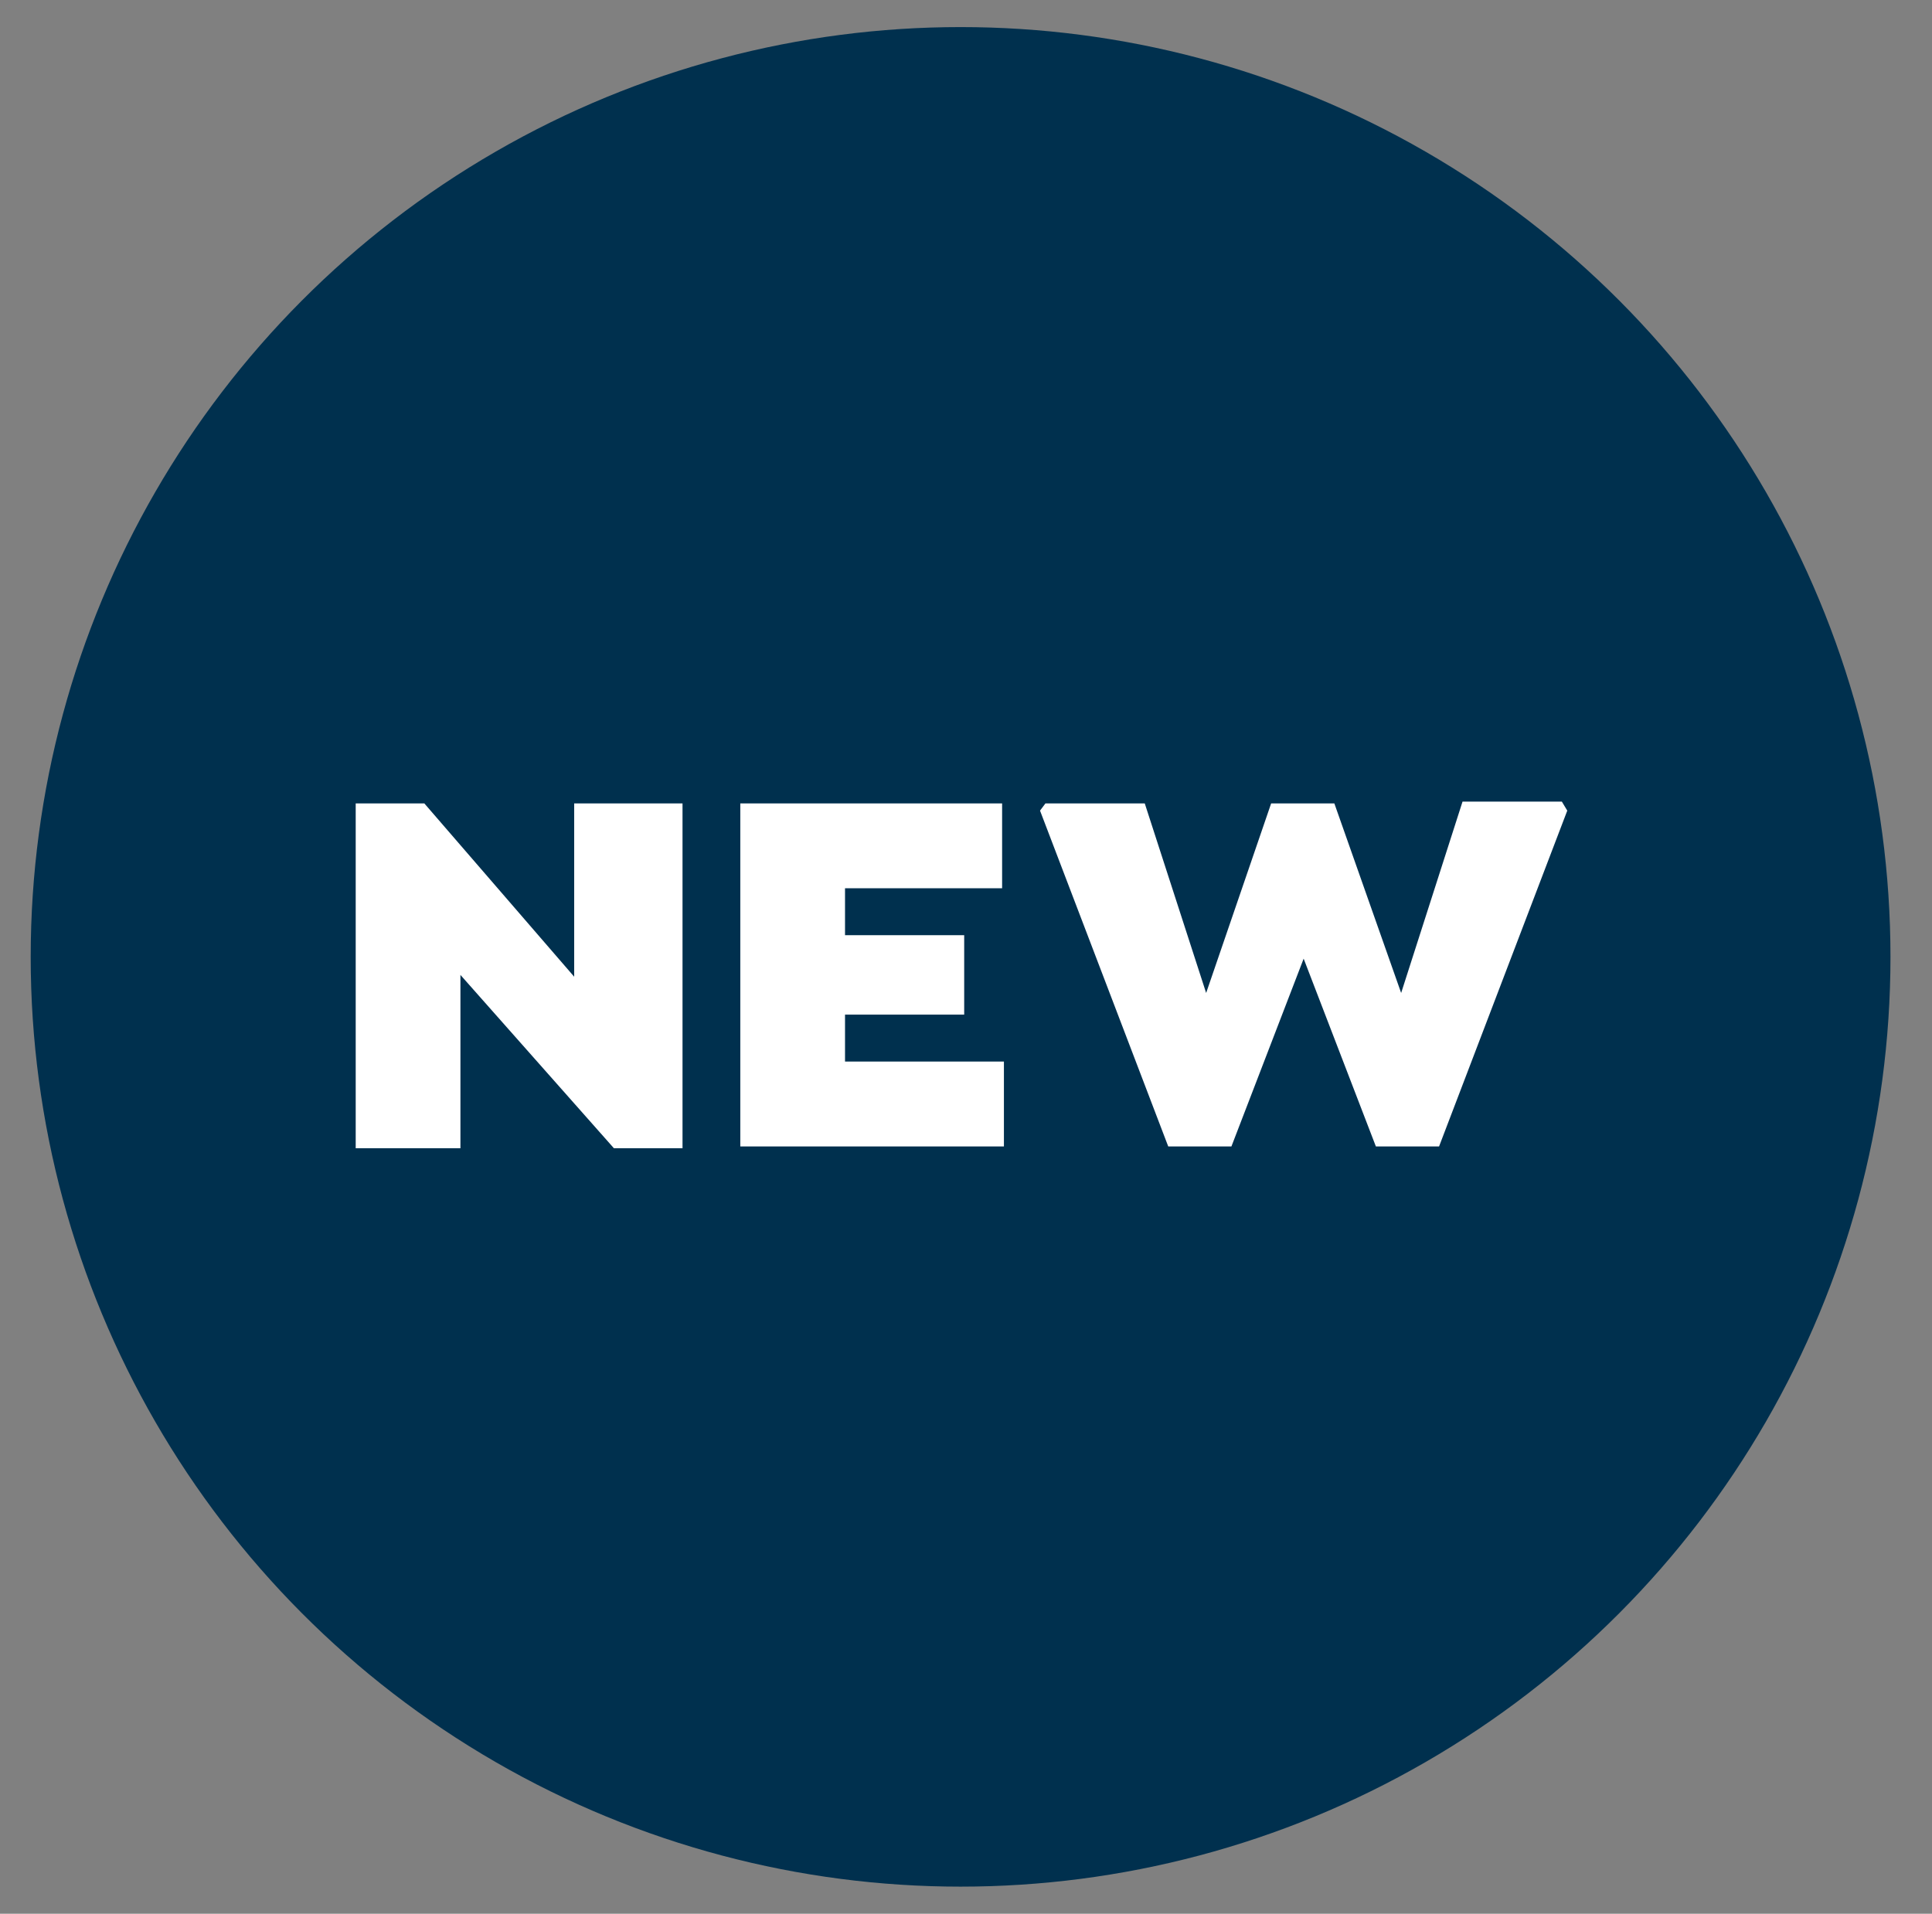 <?xml version="1.0" encoding="utf-8"?>
<!-- Generator: Adobe Illustrator 27.1.1, SVG Export Plug-In . SVG Version: 6.00 Build 0)  -->
<svg version="1.1" id="Layer_1" xmlns="http://www.w3.org/2000/svg" xmlns:xlink="http://www.w3.org/1999/xlink" x="0px" y="0px"
	 viewBox="0 0 107 106" style="enable-background:new 0 0 107 106;" xml:space="preserve">
<rect x="0" y="0" width="107" height="106" fill="#808080" stroke="none"/>
<style type="text/css">
	.st0{fill:#00304E;}
	.st1{fill:#FFFFFF;}
</style>
<circle class="st0" cx="53.2" cy="53" r="51.5"/>
<g>
	<path class="st1" d="M37.8,44.5v19.1H34L25.5,54v9.6h-5.8V44.5h3.8l8.3,9.6v-9.6H37.8z"/>
	<path class="st1" d="M46.8,49.2v2.6h6.6v4.4h-6.6v2.6h8.8v4.7H41v-19h14.5v4.7H46.8z"/>
	<path class="st1" d="M86.8,44.9l-7.1,18.6h-3.5l-4-10.4l-4,10.4h-3.5l-7.1-18.6l0.3-0.4h5.5L66.8,55l3.6-10.5h3.5L77.6,55L81,44.4
		h5.5L86.8,44.9z"/>
</g>
</svg>
